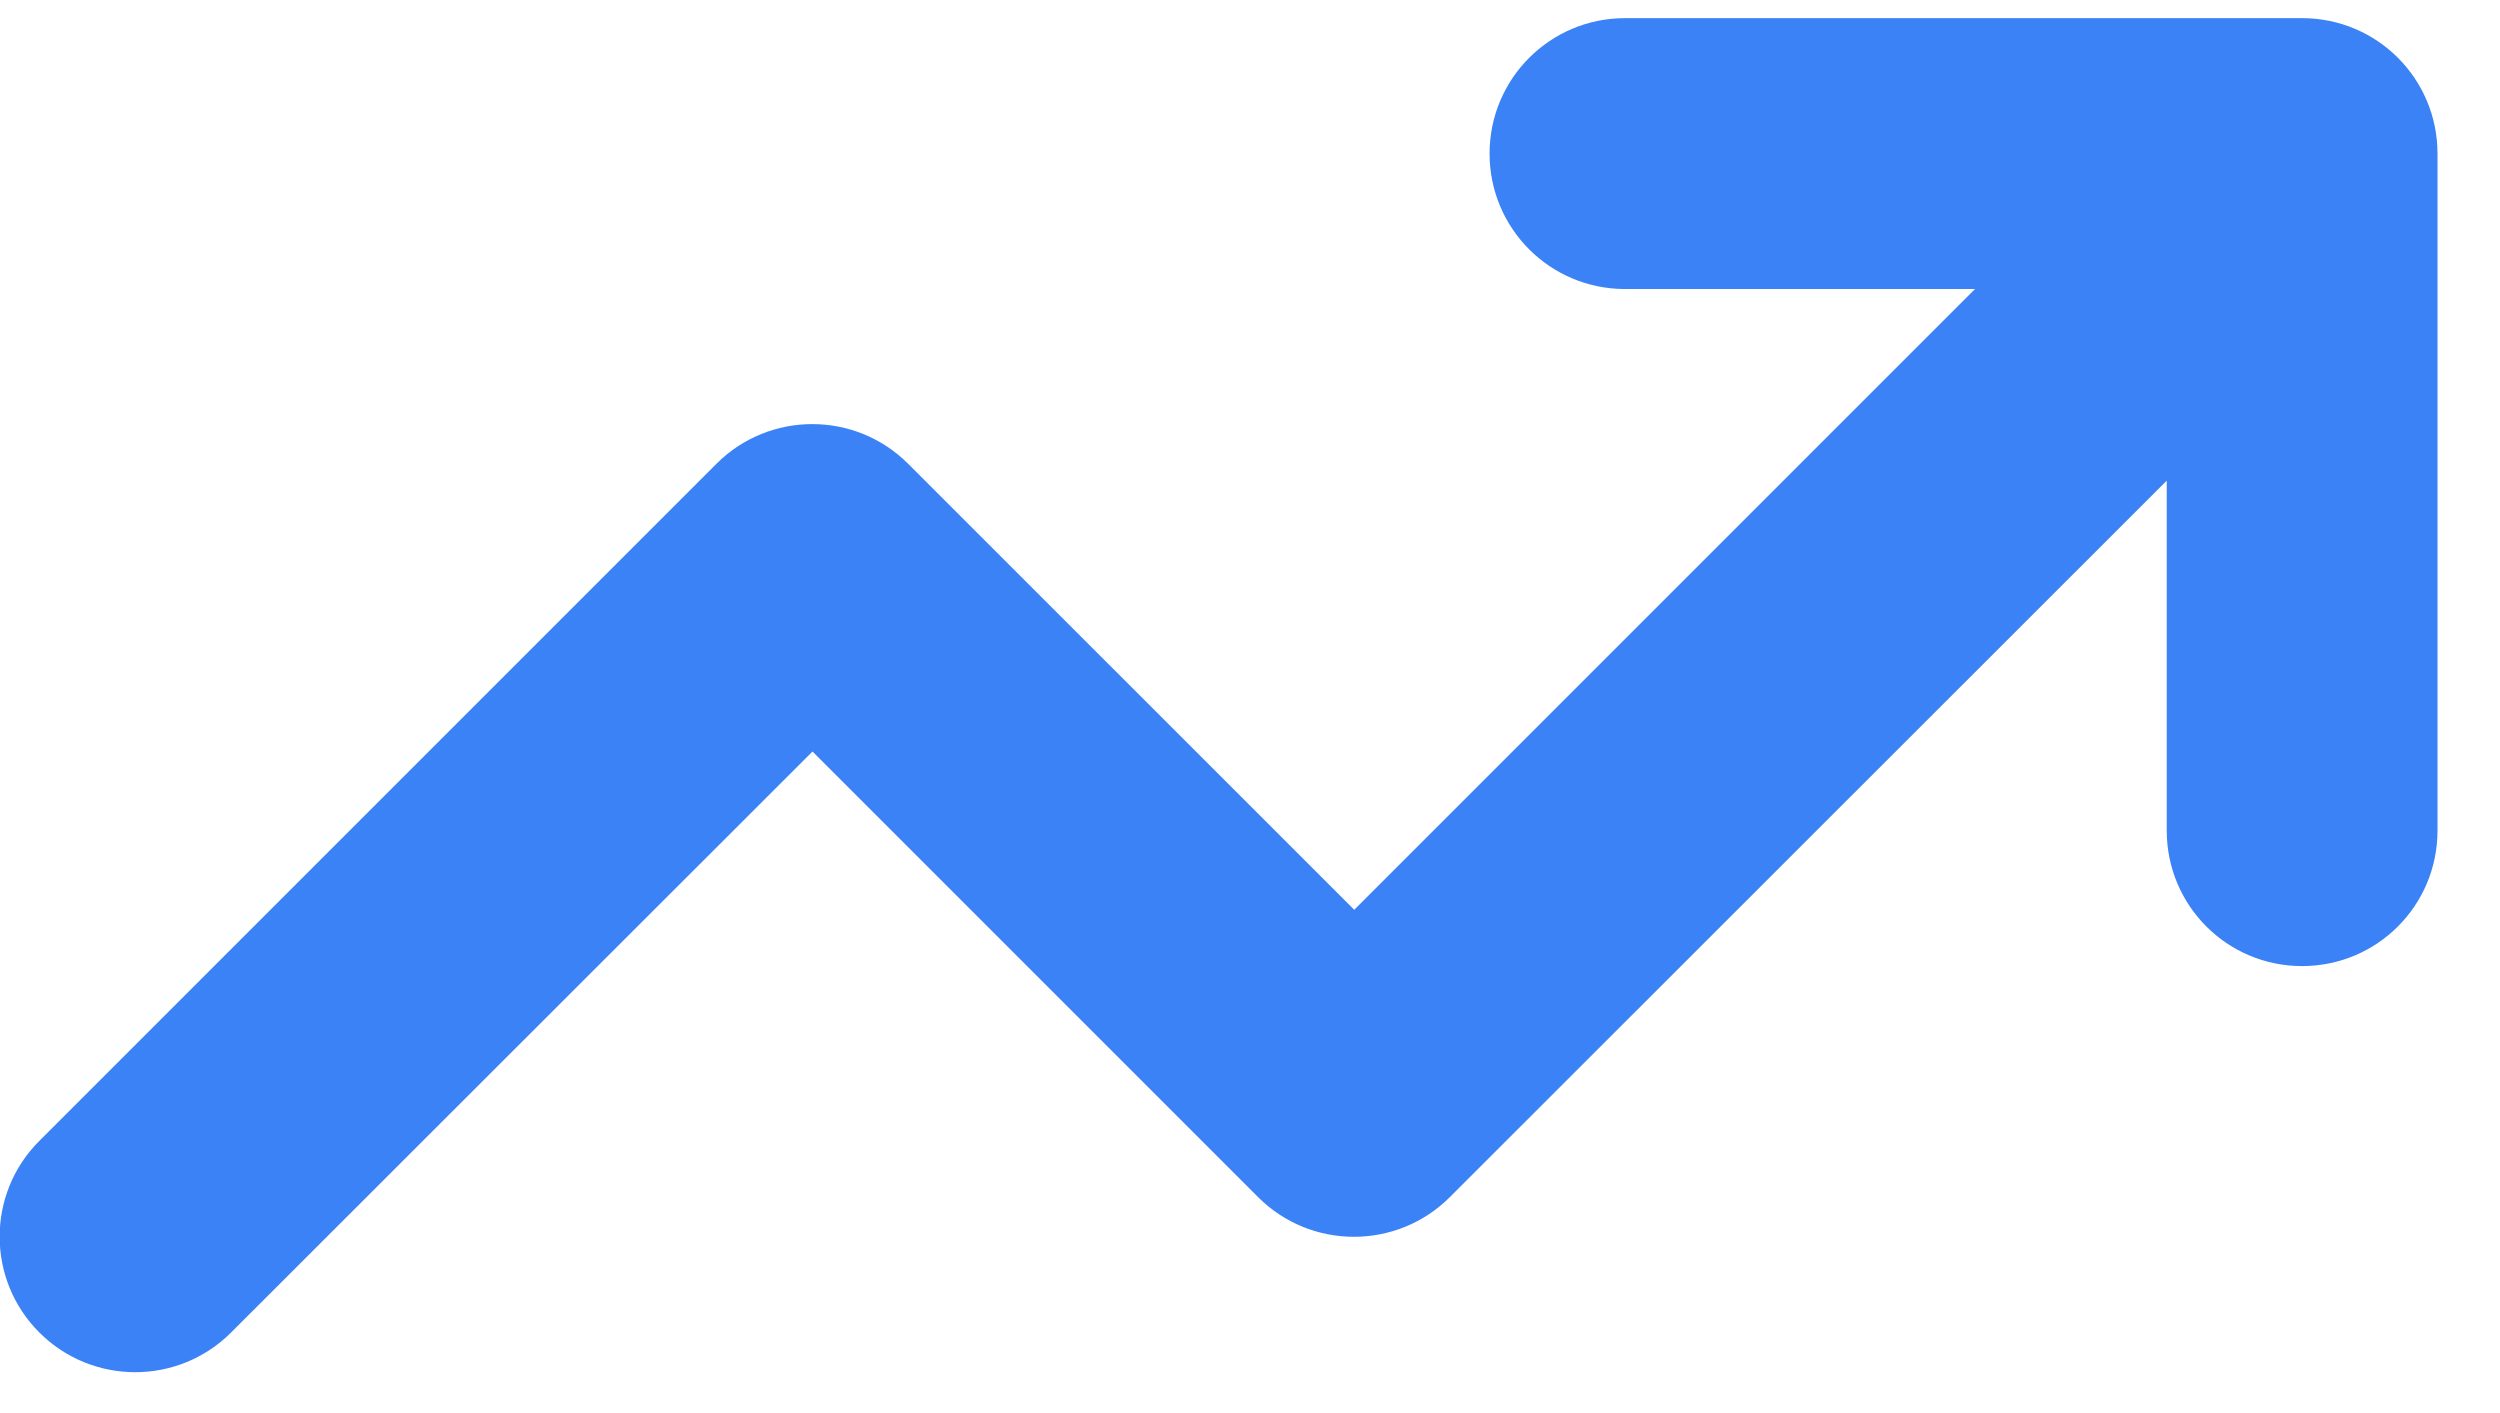 <svg width="23" height="13" viewBox="0 0 23 13" fill="none" xmlns="http://www.w3.org/2000/svg">
<path d="M14.95 2.659C14.261 2.659 13.704 2.102 13.704 1.413C13.704 0.724 14.261 0.167 14.95 0.167H21.179C21.869 0.167 22.425 0.724 22.425 1.413V7.642C22.425 8.331 21.869 8.888 21.179 8.888C20.49 8.888 19.934 8.331 19.934 7.642V4.422L13.338 11.014C12.852 11.5 12.061 11.5 11.575 11.014L7.475 6.914L2.126 12.259C1.639 12.746 0.849 12.746 0.362 12.259C-0.125 11.773 -0.125 10.982 0.362 10.496L6.591 4.267C7.078 3.78 7.868 3.78 8.355 4.267L12.459 8.37L18.17 2.659H14.95Z" fill="#3B82F6"/>
</svg>

